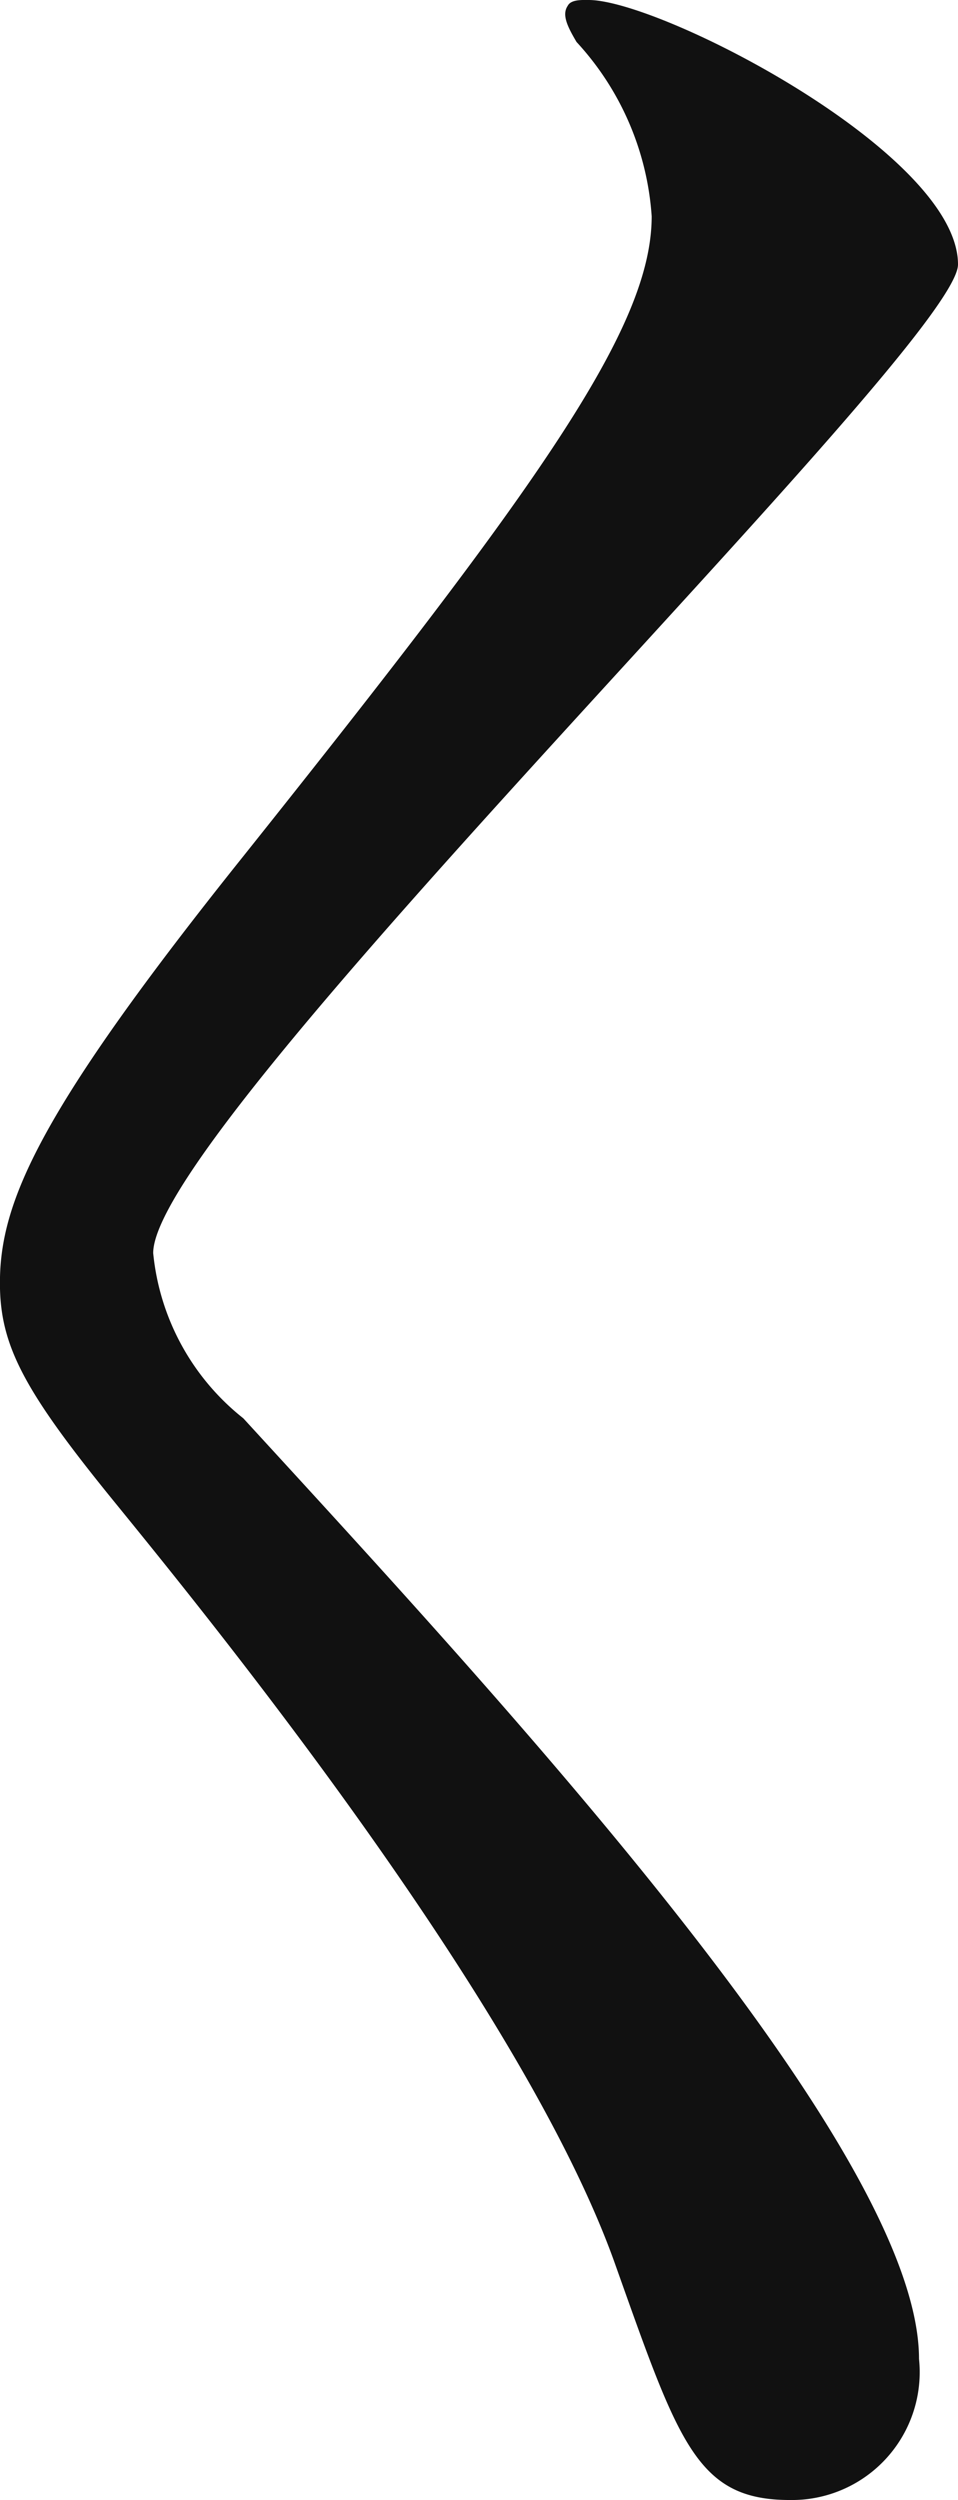 <svg xmlns="http://www.w3.org/2000/svg" width="13.883" height="36.208"><path d="M8.531 0c1.043 0 5.352 2.22 5.352 3.83 0 1.175-11.663 12.446-11.663 14.318a3.484 3.484 0 0 0 1.306 2.393c3.872 4.221 9.792 10.619 9.792 13.622a1.852 1.852 0 0 1-1.872 2.044c-1.348 0-1.61-.826-2.524-3.394-1.348-3.829-6.092-9.618-7.223-11.011-1.351-1.654-1.7-2.307-1.7-3.221 0-1.175.566-2.481 3.526-6.179 4.309-5.4 5.919-7.659 5.919-9.27A4.132 4.132 0 0 0 8.355.608C8.226.39 8.139.216 8.226.086c.044-.087.174-.087.3-.087" fill="#111"/></svg>